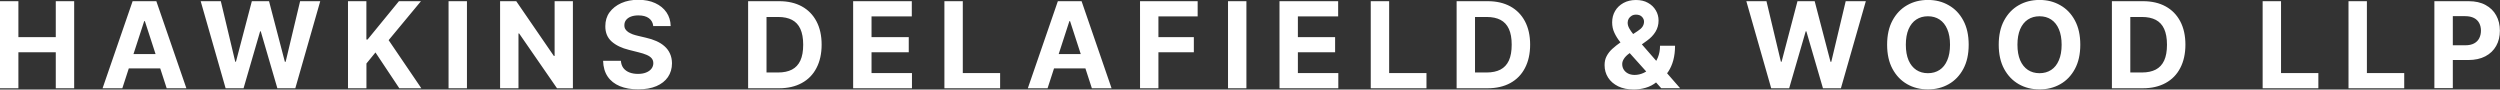 <?xml version="1.0" encoding="UTF-8"?><svg id="Layer_2" xmlns="http://www.w3.org/2000/svg" width="459.42" height="16.45" viewBox="0 0 459.42 16.45"><rect x="0" y="0" width="459.42" height="16.45" fill="#333333" stroke="none"/><defs><style>.cls-1{fill:#fff;stroke-width:0px;}</style></defs><g id="Layer_1-2"><path class="cls-1" d="m0,16.22V.22h3.38v6.6h6.87V.22h3.38v16h-3.38v-6.61H3.38v6.61H0Zm22.47,0h-3.62L24.37.22h4.36l5.52,16h-3.62l-4.01-12.34h-.12l-4.02,12.34Zm-.23-6.29h8.56v2.64h-8.56v-2.64Zm19.22,6.29L36.88.22h3.7l2.65,11.12h.13L46.28.22h3.16l2.91,11.14h.14L55.15.22h3.7l-4.58,16h-3.3l-3.05-10.46h-.12l-3.04,10.46h-3.3Zm22.49,0V.22h3.38v7.05h.21L73.31.22h4.05l-5.94,7.16,6.01,8.84h-4.05l-4.38-6.58-1.66,2.03v4.55h-3.38ZM85.81.22v16h-3.38V.22h3.38Zm19.47,0v16h-2.92l-6.96-10.07h-.12v10.07h-3.38V.22h2.97l6.91,10.06h.14V.22h3.37Zm14.77,4.6c-.06-.63-.33-1.12-.8-1.47-.47-.35-1.12-.52-1.93-.52-.55,0-1.02.08-1.4.23-.38.15-.67.36-.88.63-.2.27-.3.58-.3.92-.01.29.05.54.18.75.14.21.32.4.55.55.24.15.51.28.81.4.31.11.64.2.98.28l1.44.34c.7.16,1.34.36,1.92.62.58.26,1.09.58,1.51.96.43.38.76.83.99,1.34.24.52.36,1.11.37,1.77,0,.98-.26,1.83-.75,2.55-.49.71-1.2,1.27-2.12,1.66-.92.39-2.03.59-3.34.59s-2.42-.2-3.38-.59c-.95-.4-1.7-.98-2.23-1.76-.53-.78-.81-1.75-.84-2.9h3.27c.04.54.19.98.46,1.34.28.35.64.62,1.1.8.46.18.99.27,1.57.27s1.07-.08,1.49-.25c.43-.17.76-.4.99-.7.23-.3.35-.64.35-1.02,0-.36-.11-.66-.32-.91-.21-.24-.51-.45-.92-.62-.4-.17-.89-.33-1.48-.47l-1.74-.44c-1.35-.33-2.41-.84-3.2-1.54-.78-.7-1.17-1.64-1.16-2.82,0-.97.25-1.82.77-2.54.53-.72,1.25-1.29,2.16-1.7.92-.41,1.96-.61,3.12-.61s2.22.2,3.11.61c.89.41,1.58.97,2.08,1.7.49.72.75,1.56.77,2.52h-3.24Zm23.1,11.4h-5.67V.22h5.72c1.61,0,2.99.32,4.16.96,1.16.64,2.05,1.55,2.68,2.74.63,1.19.95,2.62.95,4.28s-.32,3.1-.95,4.3c-.62,1.2-1.52,2.12-2.7,2.76-1.17.64-2.56.96-4.19.96Zm-2.29-2.9h2.15c1,0,1.84-.18,2.52-.53.69-.36,1.2-.91,1.55-1.66.35-.76.52-1.73.52-2.92s-.18-2.15-.52-2.9c-.34-.75-.86-1.3-1.54-1.66-.68-.35-1.52-.53-2.52-.53h-2.16v10.2Zm15.92,2.9V.22h10.78v2.79h-7.4v3.81h6.84v2.79h-6.84v3.82h7.43v2.79h-10.81Zm16.77,0V.22h3.38v13.21h6.86v2.79h-10.24Zm18.95,0h-3.62L194.4.22h4.36l5.51,16h-3.62l-4.01-12.34h-.12l-4.01,12.34Zm-.23-6.29h8.56v2.64h-8.56v-2.64Zm17.23,6.29V.22h10.59v2.79h-7.21v3.81h6.51v2.79h-6.51v6.61h-3.38ZM229.05.22v16h-3.38V.22h3.38Zm6.08,16V.22h10.78v2.79h-7.4v3.81h6.84v2.79h-6.84v3.82h7.43v2.79h-10.81Zm16.77,0V.22h3.38v13.21h6.86v2.79h-10.24Zm21.45,0h-5.67V.22h5.72c1.61,0,2.99.32,4.16.96,1.16.64,2.05,1.55,2.68,2.74.63,1.19.95,2.62.95,4.28s-.32,3.1-.95,4.3c-.62,1.2-1.52,2.12-2.69,2.76-1.17.64-2.56.96-4.19.96Zm-2.29-2.9h2.15c1,0,1.84-.18,2.52-.53.69-.36,1.2-.91,1.55-1.66.35-.76.52-1.73.52-2.92s-.17-2.15-.52-2.9c-.34-.75-.86-1.3-1.54-1.66-.68-.35-1.52-.53-2.52-.53h-2.16v10.2Zm29.16,3.13c-1.1,0-2.06-.2-2.86-.59-.8-.4-1.42-.93-1.85-1.61-.43-.68-.64-1.44-.64-2.28,0-.62.12-1.18.38-1.66.25-.48.6-.93,1.05-1.34.45-.41.97-.82,1.56-1.23l3.1-2.04c.4-.26.7-.52.88-.8.19-.29.28-.6.28-.93s-.13-.61-.38-.88c-.26-.27-.62-.4-1.09-.4-.31,0-.58.07-.81.21-.23.14-.41.32-.54.54-.12.22-.19.46-.19.73,0,.33.09.67.28,1.02.19.34.44.71.75,1.09.31.38.65.79,1.02,1.23l7.59,8.7h-3.47l-6.33-7.05c-.42-.47-.83-.97-1.25-1.48-.41-.52-.76-1.07-1.03-1.66-.28-.59-.41-1.23-.41-1.91,0-.78.18-1.47.54-2.09.36-.62.88-1.11,1.53-1.47.66-.36,1.42-.55,2.3-.55s1.59.17,2.21.52c.62.34,1.1.8,1.44,1.38.34.57.51,1.19.51,1.88,0,.76-.19,1.44-.56,2.05-.37.61-.89,1.16-1.56,1.64l-3.27,2.35c-.44.32-.77.65-.98.99-.21.33-.31.65-.31.96,0,.38.09.72.28,1.02.19.3.45.54.8.72.34.17.75.26,1.21.26.56,0,1.12-.13,1.66-.38.55-.26,1.05-.63,1.5-1.1.45-.48.82-1.05,1.09-1.7s.41-1.38.41-2.18h2.76c0,.98-.11,1.86-.32,2.65-.21.78-.51,1.46-.89,2.05-.38.58-.82,1.05-1.3,1.42-.16.1-.31.19-.45.28-.15.09-.3.18-.45.28-.59.48-1.26.83-1.99,1.04-.73.21-1.45.32-2.16.32Zm25.27-.23L320.92.22h3.7l2.65,11.12h.13l2.92-11.12h3.16l2.91,11.14h.14l2.65-11.14h3.7l-4.58,16h-3.3l-3.05-10.46h-.12l-3.04,10.46h-3.3Zm36.29-8c0,1.74-.33,3.23-.99,4.45-.66,1.22-1.55,2.16-2.69,2.8-1.13.64-2.4.96-3.81.96s-2.7-.32-3.83-.97c-1.13-.65-2.02-1.58-2.68-2.8-.66-1.22-.99-2.71-.99-4.45s.33-3.23.99-4.45c.66-1.22,1.55-2.16,2.68-2.8,1.13-.65,2.41-.97,3.83-.97s2.68.32,3.81.97c1.14.64,2.03,1.57,2.69,2.8.66,1.22.99,2.71.99,4.45Zm-3.43,0c0-1.13-.17-2.08-.51-2.86-.33-.78-.8-1.36-1.41-1.77-.61-.4-1.32-.6-2.14-.6s-1.53.2-2.14.6c-.61.4-1.08.99-1.42,1.77-.33.78-.5,1.73-.5,2.86s.17,2.08.5,2.86c.34.78.81,1.36,1.42,1.77.61.4,1.32.6,2.14.6s1.53-.2,2.14-.6c.61-.4,1.08-.99,1.41-1.77.34-.78.51-1.73.51-2.86Zm23.94,0c0,1.74-.33,3.23-.99,4.45-.66,1.22-1.55,2.16-2.69,2.8-1.13.64-2.4.96-3.81.96s-2.7-.32-3.83-.97c-1.13-.65-2.02-1.58-2.68-2.8-.66-1.22-.99-2.71-.99-4.45s.33-3.23.99-4.45c.66-1.22,1.55-2.16,2.68-2.8,1.13-.65,2.41-.97,3.83-.97s2.68.32,3.81.97c1.14.64,2.03,1.57,2.69,2.8.66,1.22.99,2.71.99,4.45Zm-3.43,0c0-1.13-.17-2.08-.51-2.86-.33-.78-.8-1.36-1.41-1.77-.61-.4-1.32-.6-2.14-.6s-1.53.2-2.14.6c-.61.4-1.08.99-1.42,1.77-.33.78-.5,1.73-.5,2.86s.17,2.08.5,2.86c.34.78.81,1.36,1.42,1.77.61.4,1.32.6,2.14.6s1.53-.2,2.14-.6c.61-.4,1.08-.99,1.41-1.77.34-.78.51-1.73.51-2.86Zm14.91,8h-5.67V.22h5.72c1.61,0,2.99.32,4.16.96,1.16.64,2.05,1.55,2.68,2.74.63,1.19.95,2.62.95,4.28s-.32,3.1-.95,4.3c-.62,1.2-1.52,2.12-2.7,2.76-1.17.64-2.56.96-4.19.96Zm-2.29-2.9h2.15c1,0,1.84-.18,2.52-.53.69-.36,1.2-.91,1.55-1.66.35-.76.52-1.73.52-2.92s-.18-2.15-.52-2.9c-.34-.75-.86-1.3-1.54-1.66-.68-.35-1.52-.53-2.52-.53h-2.16v10.2Zm24.32,2.9V.22h3.38v13.21h6.86v2.79h-10.24Zm15.78,0V.22h3.38v13.21h6.86v2.79h-10.24Zm15.78,0V.22h6.31c1.21,0,2.25.23,3.1.7.85.46,1.51,1.1,1.95,1.91.45.81.68,1.75.68,2.81s-.23,2-.69,2.81c-.46.81-1.12,1.45-1.99,1.9-.86.45-1.91.68-3.14.68h-4.02v-2.71h3.48c.65,0,1.19-.11,1.61-.34.43-.23.74-.54.95-.95.21-.41.32-.87.32-1.4s-.11-.99-.32-1.39c-.21-.4-.53-.71-.95-.93-.43-.22-.97-.34-1.62-.34h-2.28v13.23h-3.38Z"/></g></svg>
